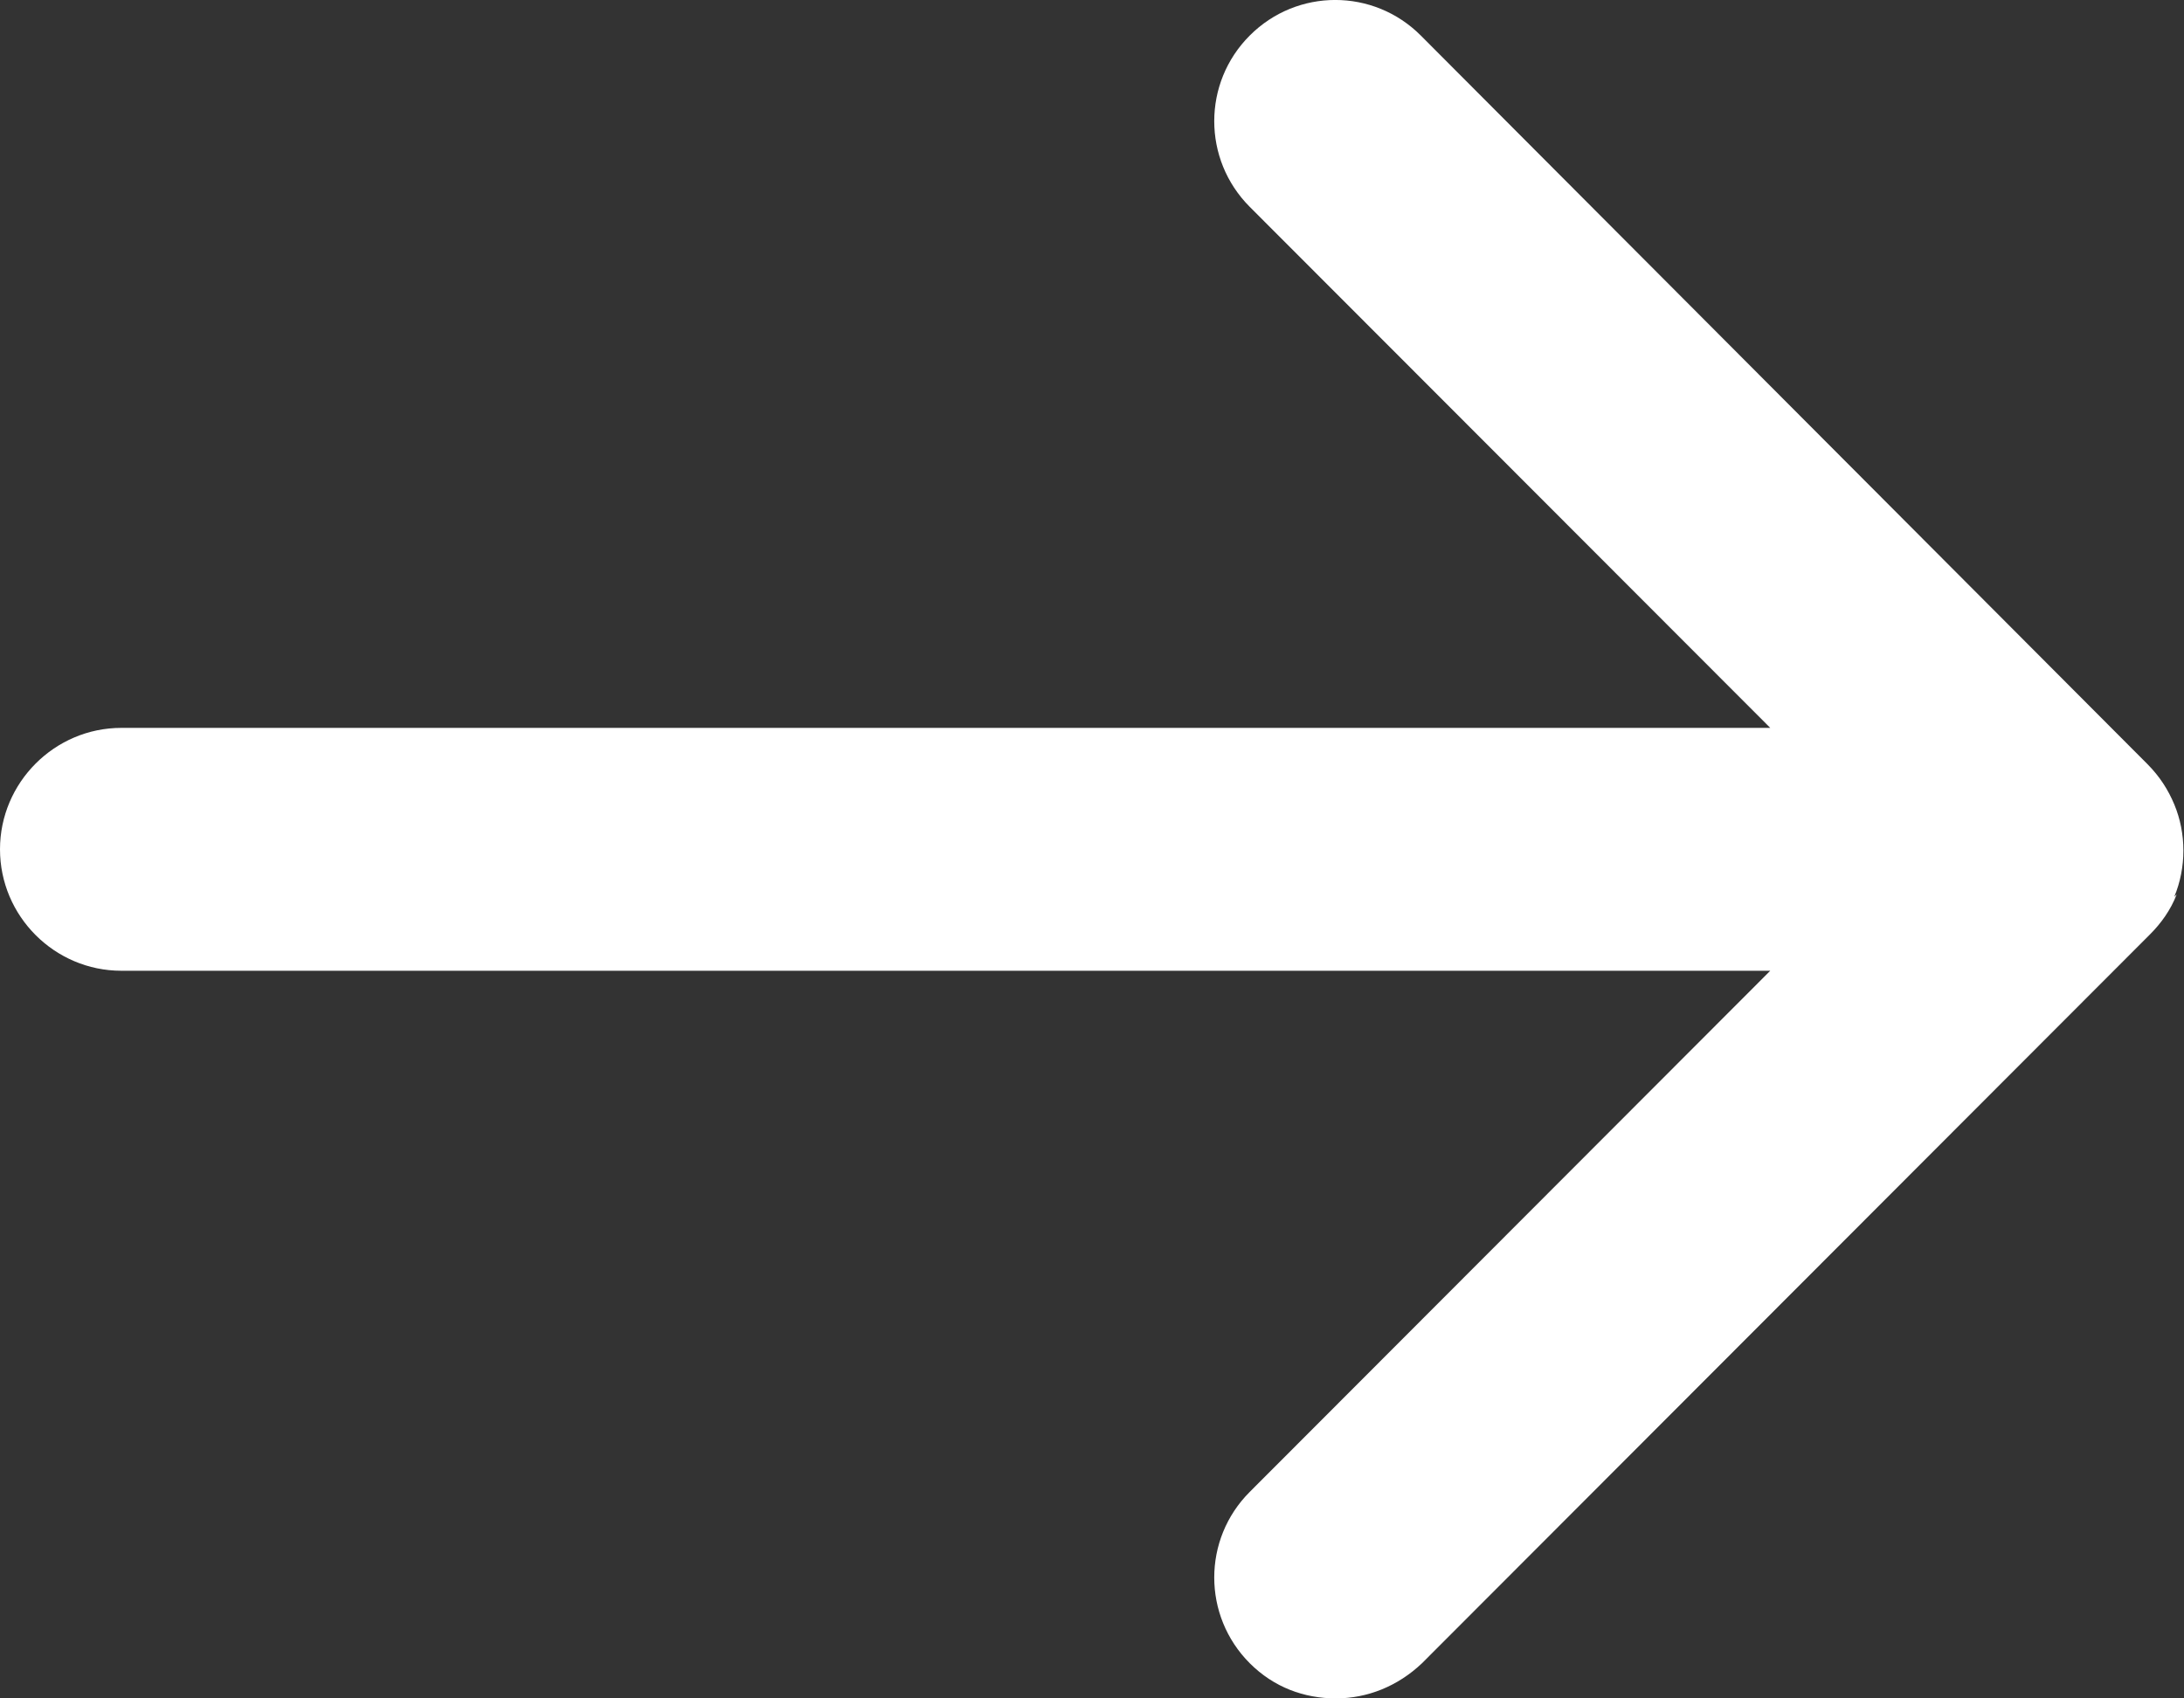 <svg width="18" height="14" viewBox="0 0 18 14" fill="none" xmlns="http://www.w3.org/2000/svg">
<rect x="0" y="0" width="18" height="14" fill="#333333" stroke="none"/>
<path d="M17.92 7.392C18.02 7.151 18.02 6.871 17.92 6.631C17.87 6.511 17.8 6.401 17.7 6.3L11.71 0.293C11.32 -0.098 10.69 -0.098 10.3 0.293C9.91 0.683 9.91 1.314 10.3 1.705L14.59 6H1C0.45 6 0 6.451 0 7.001C0 7.552 0.45 8.002 1 8.002H14.59L10.3 12.298C9.91 12.688 9.91 13.319 10.3 13.71C10.5 13.91 10.75 14 11.01 14C11.27 14 11.52 13.9 11.72 13.71L17.72 7.702C17.81 7.612 17.89 7.502 17.94 7.372L17.92 7.392Z" fill="white"/>
</svg>
